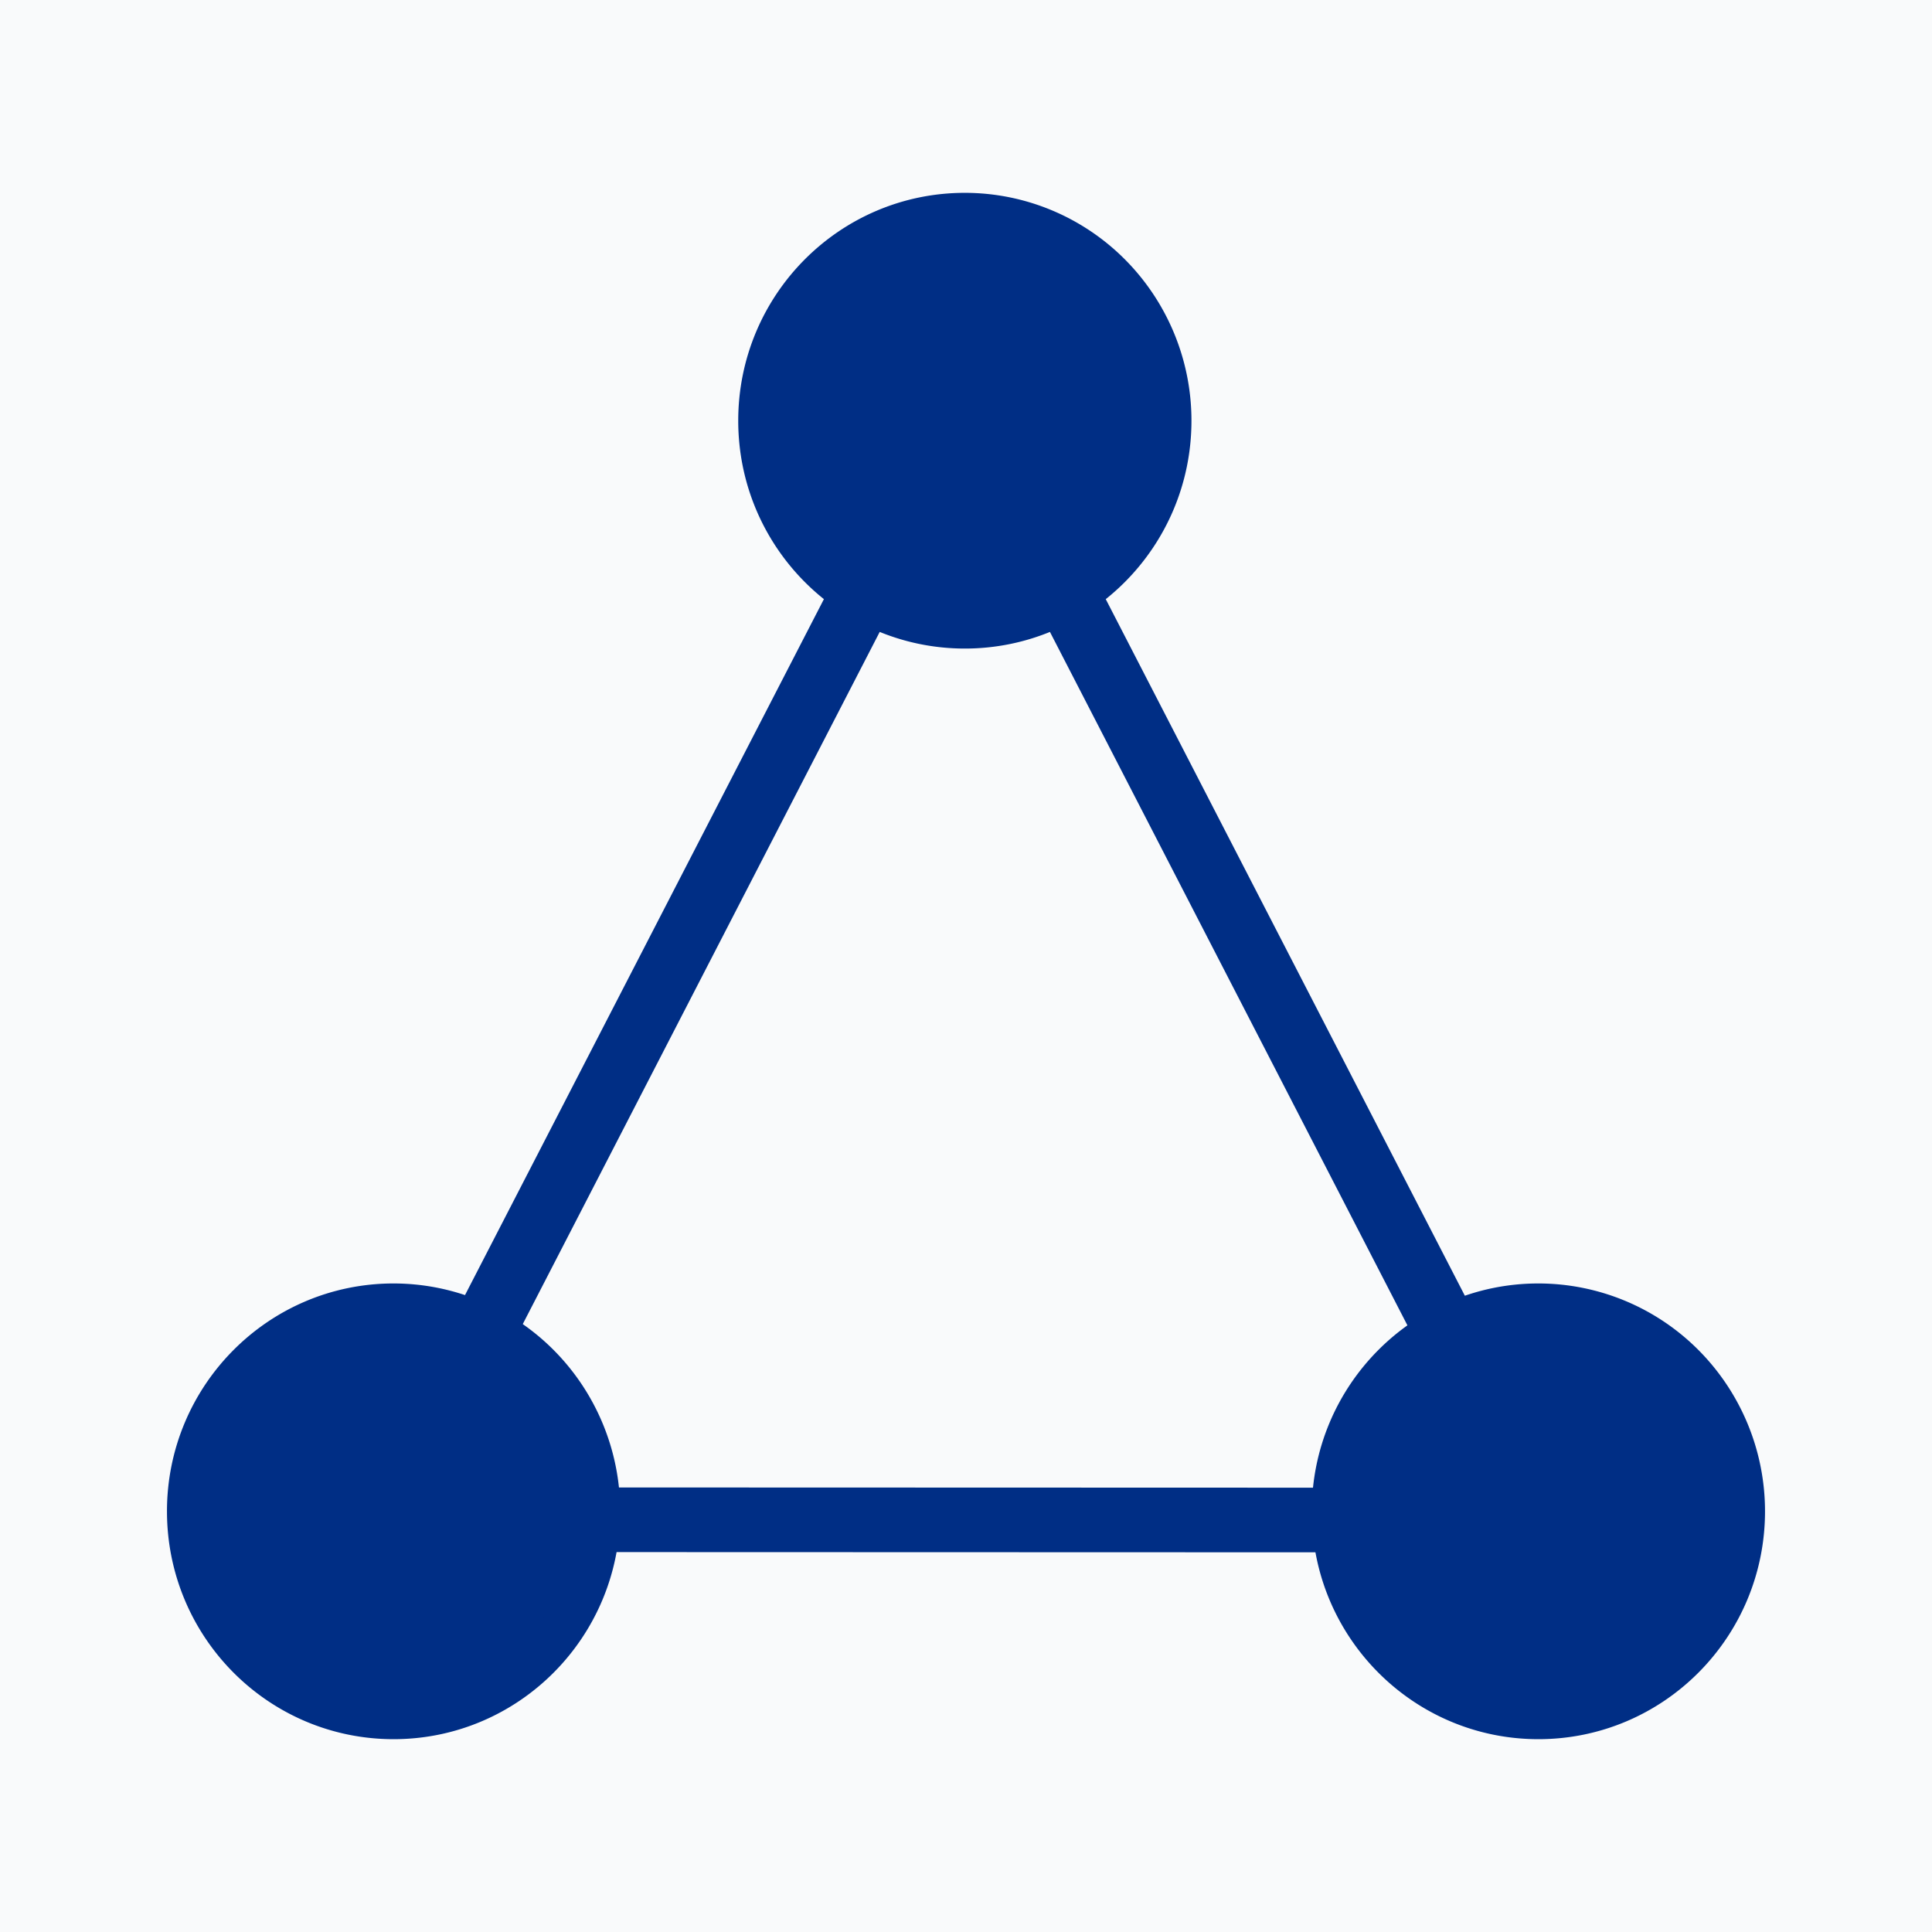 <?xml version="1.0" encoding="UTF-8"?>
<svg data-bbox="0 0 200 200" xmlns="http://www.w3.org/2000/svg" stroke-miterlimit="10" stroke-linecap="square" viewBox="0 0 200 200" data-type="ugc">
    <rect x="0" y="0" width="200" height="200" fill="#808080" stroke="none"/>
    <g>
        <clipPath id="6ef59112-eaa8-4746-9a2f-82fba3cee77b" fill="none">
            <path d="M0 0h200v200H0z"/>
        </clipPath>
        <g clip-path="url(#6ef59112-eaa8-4746-9a2f-82fba3cee77b)">
            <path fill-rule="evenodd" d="M0 0h200v200H0z" fill="#f9fafb"/>
            <path fill-rule="evenodd" d="M39.91 157.32 99.88 41.028l59.97 116.329z" fill="#f9fafb"/>
            <path d="M39.91 157.32 99.88 41.028l59.97 116.329z" stroke-linecap="butt" stroke-linejoin="round" stroke-width="6.69" stroke="#002e85" fill="none"/>
            <path fill-rule="evenodd" d="M78.65 43.55c0-11.796 9.505-21.359 21.23-21.359 5.63 0 11.03 2.25 15.012 6.256a21.43 21.43 0 0 1 6.219 15.103c0 11.797-9.506 21.36-21.231 21.36s-21.23-9.563-21.23-21.36" fill="#002e85"/>
            <path d="M78.65 43.55c0-11.796 9.505-21.359 21.23-21.359 5.63 0 11.03 2.25 15.012 6.256a21.43 21.43 0 0 1 6.219 15.103c0 11.797-9.506 21.36-21.231 21.36s-21.23-9.563-21.23-21.36z" stroke-linecap="butt" stroke-linejoin="round" stroke-width="4.457" stroke="#002e85" fill="none"/>
            <path fill-rule="evenodd" d="M19.513 156.452c0-11.796 9.505-21.36 21.23-21.36a21.17 21.17 0 0 1 15.013 6.257 21.43 21.43 0 0 1 6.218 15.103c0 11.796-9.505 21.359-21.23 21.359-11.726 0-21.23-9.563-21.23-21.36" fill="#002e85"/>
            <path d="M19.513 156.452c0-11.796 9.505-21.36 21.23-21.36a21.17 21.17 0 0 1 15.013 6.257 21.43 21.43 0 0 1 6.218 15.103c0 11.796-9.505 21.359-21.23 21.359-11.726 0-21.23-9.563-21.23-21.36z" stroke-linecap="butt" stroke-linejoin="round" stroke-width="4.457" stroke="#002e85" fill="none"/>
            <path fill-rule="evenodd" d="M138.024 156.452c0-11.796 9.505-21.36 21.23-21.36a21.17 21.17 0 0 1 15.013 6.257 21.43 21.43 0 0 1 6.218 15.103c0 11.796-9.505 21.359-21.23 21.359-11.726 0-21.231-9.563-21.231-21.36" fill="#002e85"/>
            <path d="M138.024 156.452c0-11.796 9.505-21.36 21.23-21.36a21.17 21.17 0 0 1 15.013 6.257 21.43 21.43 0 0 1 6.218 15.103c0 11.796-9.505 21.359-21.23 21.359-11.726 0-21.231-9.563-21.231-21.36z" stroke-linecap="butt" stroke-linejoin="round" stroke-width="4.457" stroke="#002e85" fill="none"/>
        </g>
    </g>
</svg>

